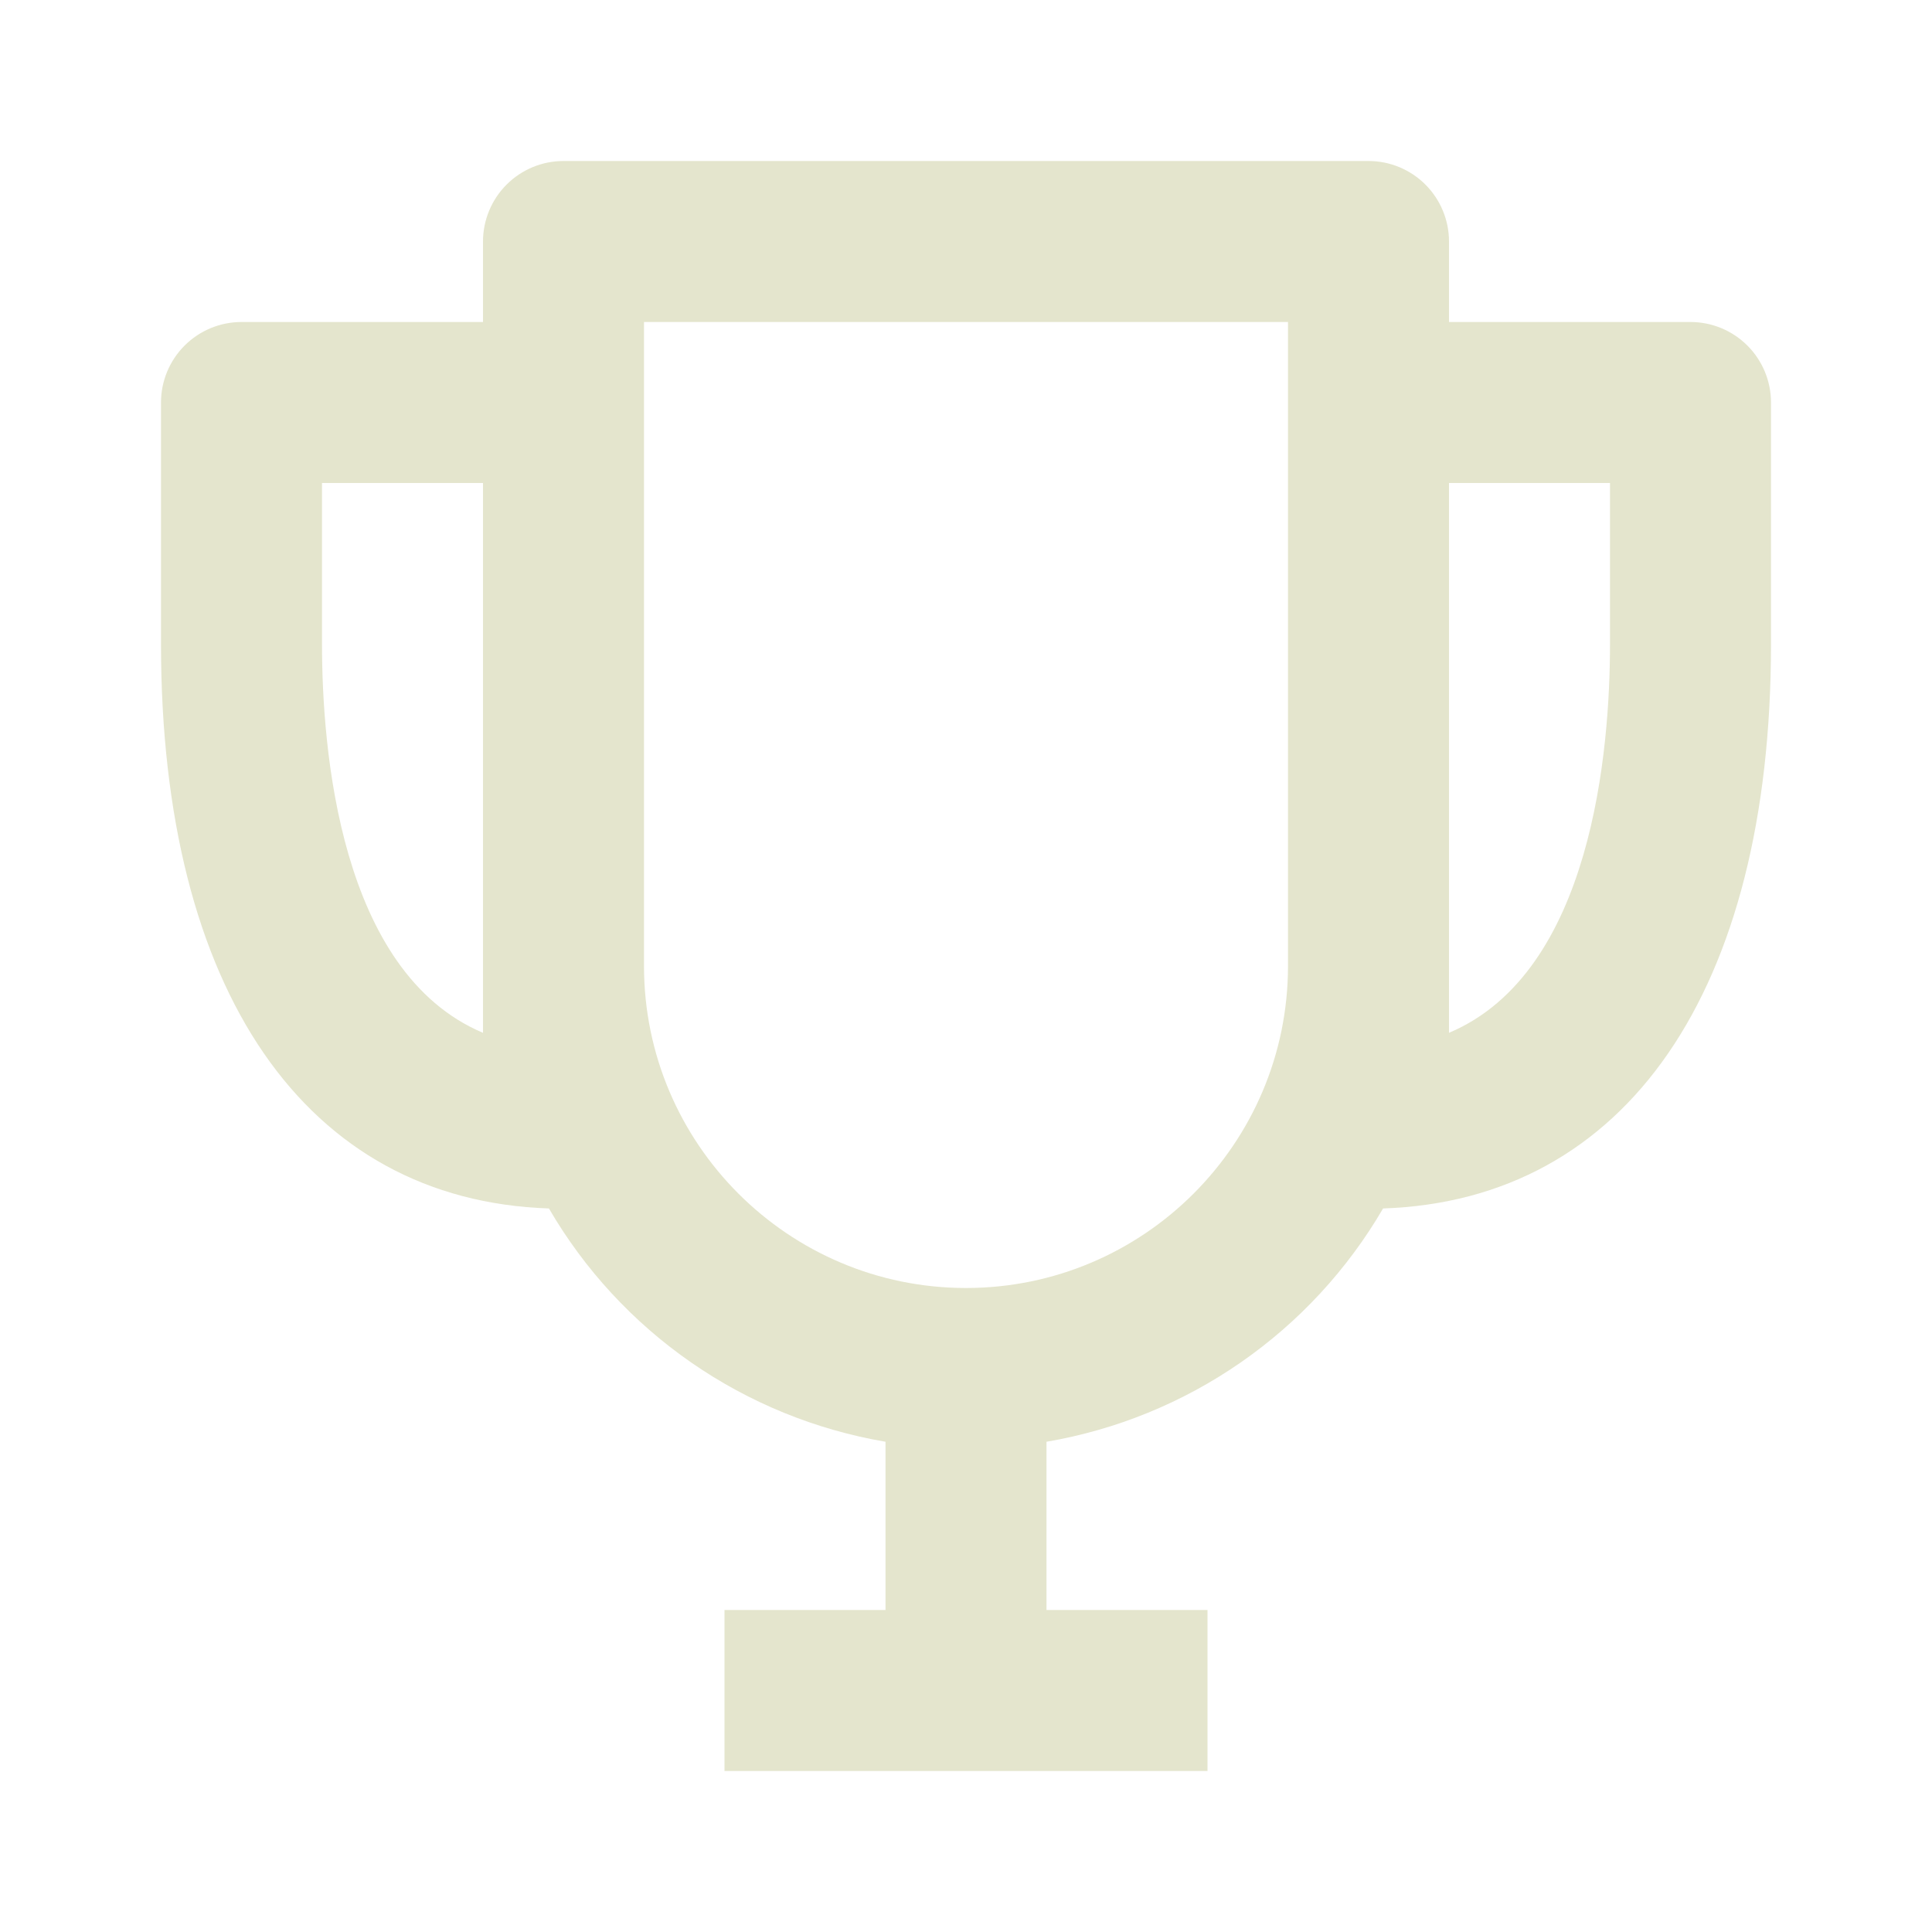 <svg width="48" height="48" viewBox="0 0 48 48" fill="none" xmlns="http://www.w3.org/2000/svg">
<path d="M42 8H36V6C36 5.47 35.789 4.961 35.414 4.586C35.039 4.211 34.53 4 34 4H14C13.47 4 12.961 4.211 12.586 4.586C12.211 4.961 12 5.47 12 6V8H6C5.47 8 4.961 8.211 4.586 8.586C4.211 8.961 4 9.47 4 10V16C4 24.62 7.598 29.82 13.638 30.024C14.522 31.544 15.729 32.85 17.174 33.852C18.619 34.853 20.267 35.525 22 35.82V40H18V44H30V40H26V35.82C27.733 35.524 29.38 34.852 30.825 33.85C32.269 32.849 33.477 31.543 34.362 30.024C40.402 29.82 44 24.62 44 16V10C44 9.47 43.789 8.961 43.414 8.586C43.039 8.211 42.53 8 42 8ZM8 16V12H12V25.66C8.432 24.156 8 18.598 8 16ZM24 32C19.588 32 16 28.412 16 24V8H32V24C32 28.412 28.412 32 24 32ZM36 25.66V12H40V16C40 18.598 39.568 24.156 36 25.66Z" fill="#E4E5CD"/>
</svg>
